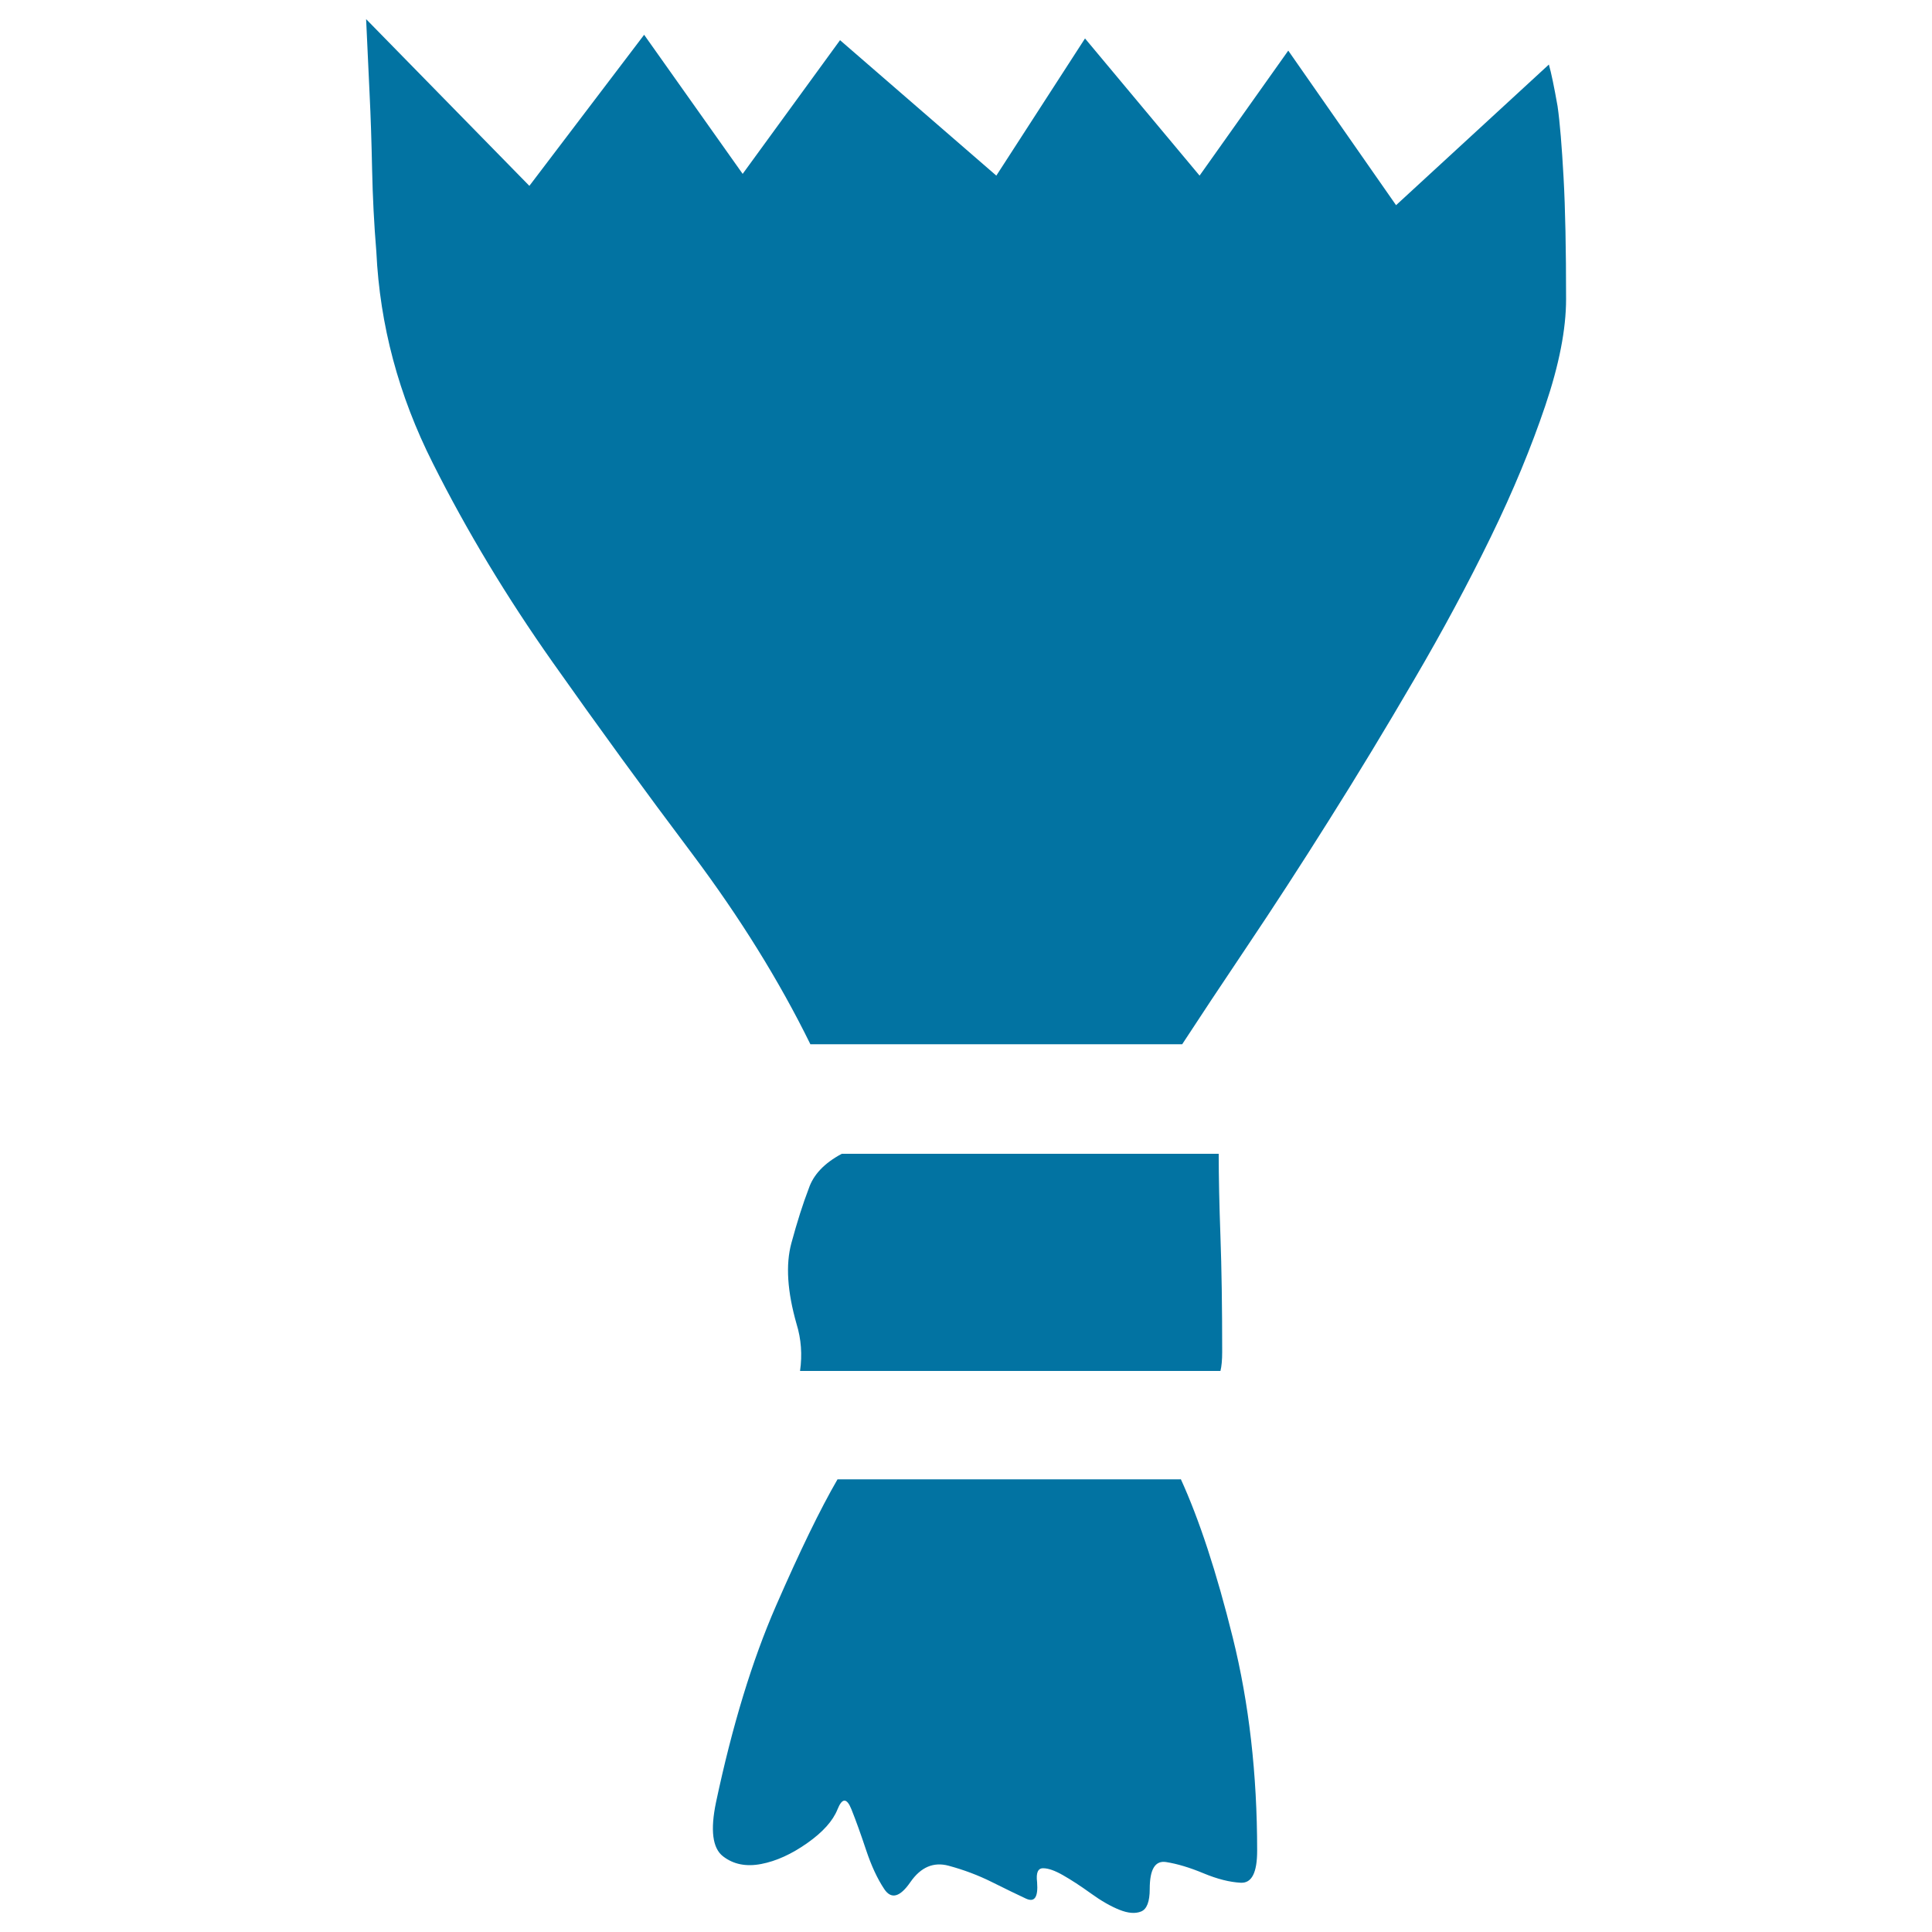 <svg xmlns="http://www.w3.org/2000/svg" viewBox="0 0 1000 1000" style="fill:#0273a2">
<title>Window Curtains SVG icon</title>
<path d="M419.5,540.6c-16.2-33-36.6-65.8-61.1-98.5c-24.6-32.7-48.7-65.8-72.4-99.4c-23.7-33.6-44.4-67.9-62-103c-17.7-35.1-27.4-71.5-29.2-109.3c-1.2-14.4-1.9-28.6-2.2-42.7c-0.3-14.1-0.7-27.1-1.3-39.1c-0.6-13.2-1.2-26.1-1.8-38.7l84.5,86.3l59.4-78.2L384.4,90l50.4-69.2l80.9,70.1l45.9-71l59.3,71l45.9-64.7l55.8,80l79.1-72.8c1.2,4.2,2.7,11.4,4.5,21.6c1.2,8.4,2.2,20.7,3.1,36.9c0.9,16.2,1.3,37.2,1.3,62.9c0,15.6-3.6,34-10.8,55.3S783.3,254,771.6,278c-11.7,24-24.9,48.6-39.6,73.7c-14.7,25.2-29.4,49.5-44.1,72.8c-14.7,23.4-28.8,45.1-42.3,65.2c-13.5,20.1-24.7,37-33.7,50.8H419.5z M414.1,709.6c1.2-8.4,0.6-16.5-1.8-24.3c-4.8-16.8-5.7-30.7-2.7-41.8c3-11.1,6-20.5,9-28.3c2.4-7.2,8.1-13.2,17.1-18h195.1c0,12,0.3,26.2,0.9,42.7c0.6,16.5,0.9,36.4,0.9,59.8c0,4.2-0.3,7.5-0.9,9.9H414.1L414.1,709.6z M611.1,765.4c9.6,21,18.6,48.4,27,82.3c8.4,33.9,12.6,70.6,12.6,110.2c0,11.4-2.8,16.9-8.5,16.6c-5.7-0.3-12.1-1.9-19.3-4.9c-7.2-3-13.6-4.9-19.3-5.8c-5.7-0.9-8.5,3.7-8.5,13.9c0,6.6-1.5,10.5-4.5,11.7c-3,1.2-6.7,0.9-11.2-0.9c-4.5-1.8-9.4-4.6-14.8-8.5c-5.4-3.9-10.2-7-14.4-9.4c-4.2-2.4-7.6-3.6-10.3-3.6s-3.7,2.4-3.1,7.2c0.6,7.8-1.3,10.6-5.8,8.5c-4.5-2.1-10.3-4.9-17.5-8.5c-7.2-3.6-14.7-6.4-22.5-8.5c-7.8-2.1-14.4,0.7-19.8,8.5c-5.4,7.8-9.9,9-13.5,3.6c-3.6-5.4-6.7-12.1-9.4-20.2c-2.7-8.1-5.2-15.1-7.6-21.1c-2.4-6-4.8-6-7.2,0c-2.4,6-7.6,11.8-15.7,17.5c-8.1,5.7-16,9.3-23.8,10.8c-7.8,1.5-14.4,0.2-19.8-4c-5.4-4.2-6.6-13.5-3.6-27.9c8.4-39.6,18.7-73.4,31-101.6c12.3-28.2,22.9-50.1,31.9-65.6H611.1L611.1,765.4z"/>
</svg>